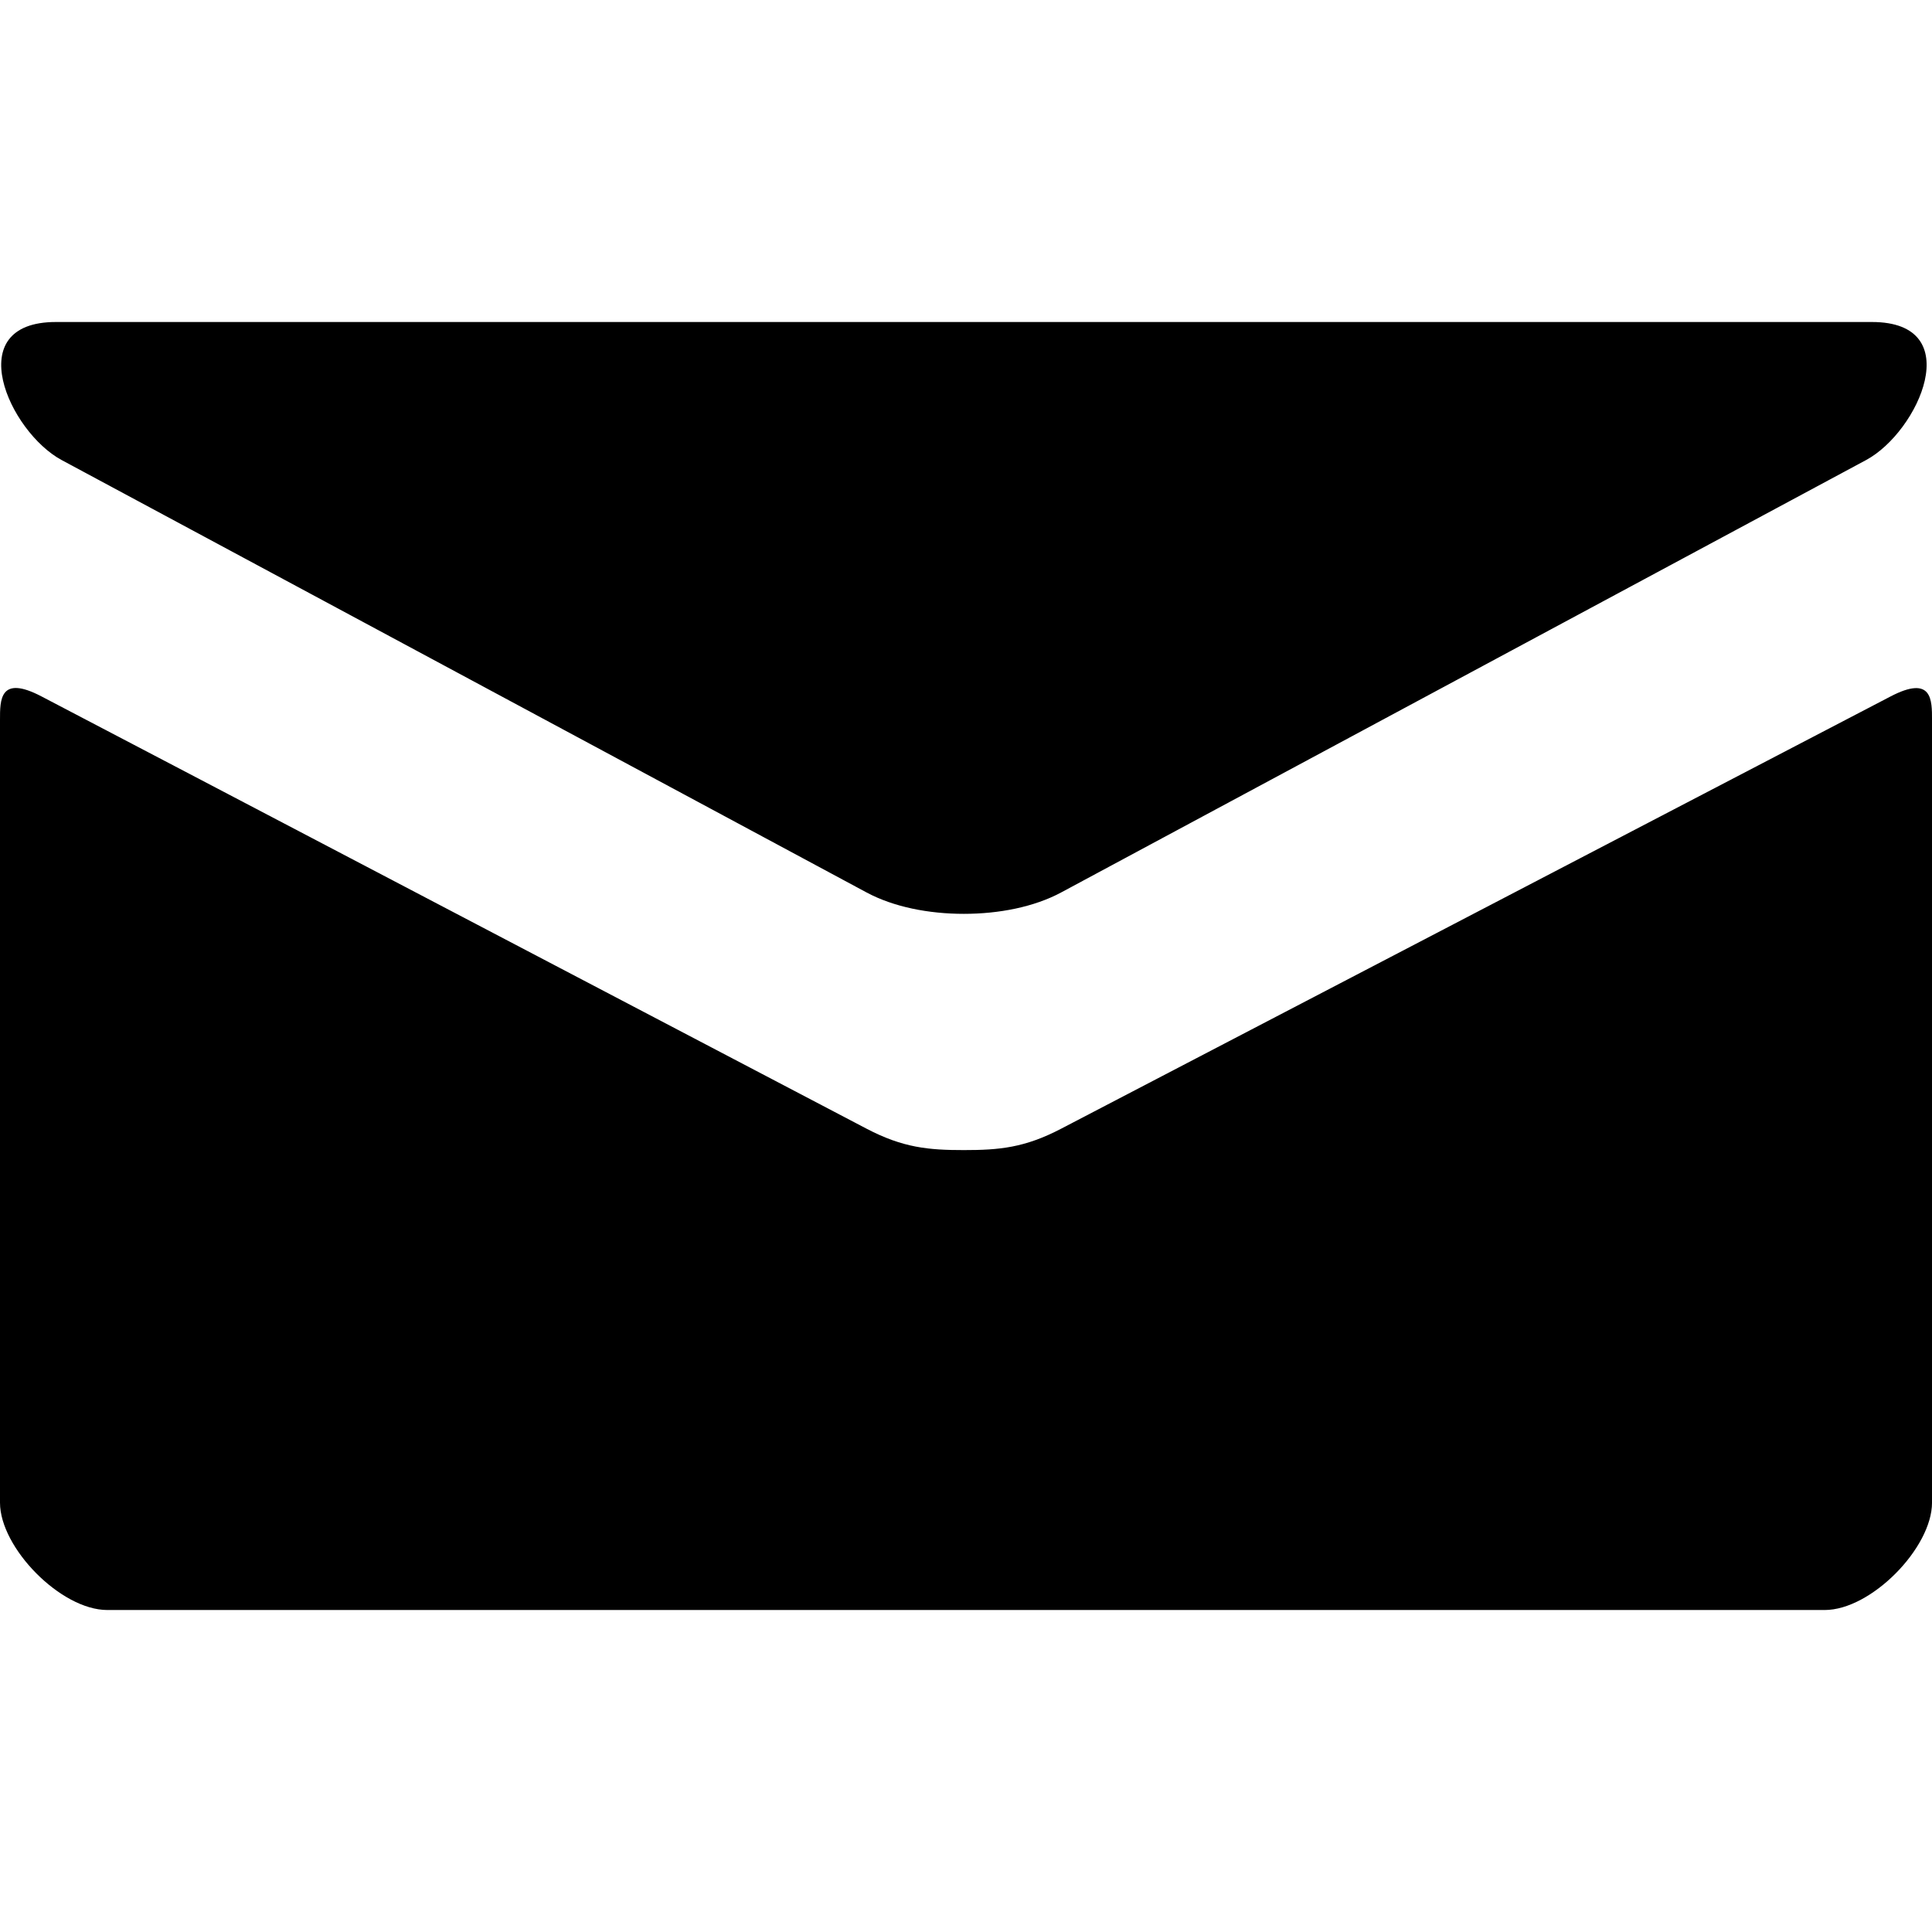 <?xml version="1.0" encoding="UTF-8" standalone="no"?>
<!DOCTYPE svg PUBLIC "-//W3C//DTD SVG 1.1//EN" "http://www.w3.org/Graphics/SVG/1.1/DTD/svg11.dtd">
<svg width="100%" height="100%" viewBox="0 0 500 500" version="1.1" xmlns="http://www.w3.org/2000/svg" xmlns:xlink="http://www.w3.org/1999/xlink" xml:space="preserve" xmlns:serif="http://www.serif.com/" style="fill-rule:evenodd;clip-rule:evenodd;stroke-linejoin:round;stroke-miterlimit:2;">
    <g transform="matrix(27.778,0,0,27.778,-27.778,-27.778)">
        <path d="M1.574,5.286L9.074,9.315C9.326,9.45 9.652,9.514 9.98,9.514C10.308,9.514 10.634,9.45 10.886,9.315L18.386,5.286C18.875,5.023 19.337,4 18.44,4L1.521,4C0.624,4 1.086,5.023 1.574,5.286ZM18.613,7.489L10.886,11.516C10.546,11.694 10.308,11.715 9.98,11.715C9.652,11.715 9.414,11.694 9.074,11.516C8.734,11.338 1.941,7.777 1.386,7.488C0.996,7.284 1,7.523 1,7.707L1,15C1,15.42 1.566,16 2,16L18,16C18.434,16 19,15.42 19,15L19,7.708C19,7.524 19.004,7.285 18.613,7.489Z" style="fill-rule:nonzero;"/>
    </g>
</svg>
